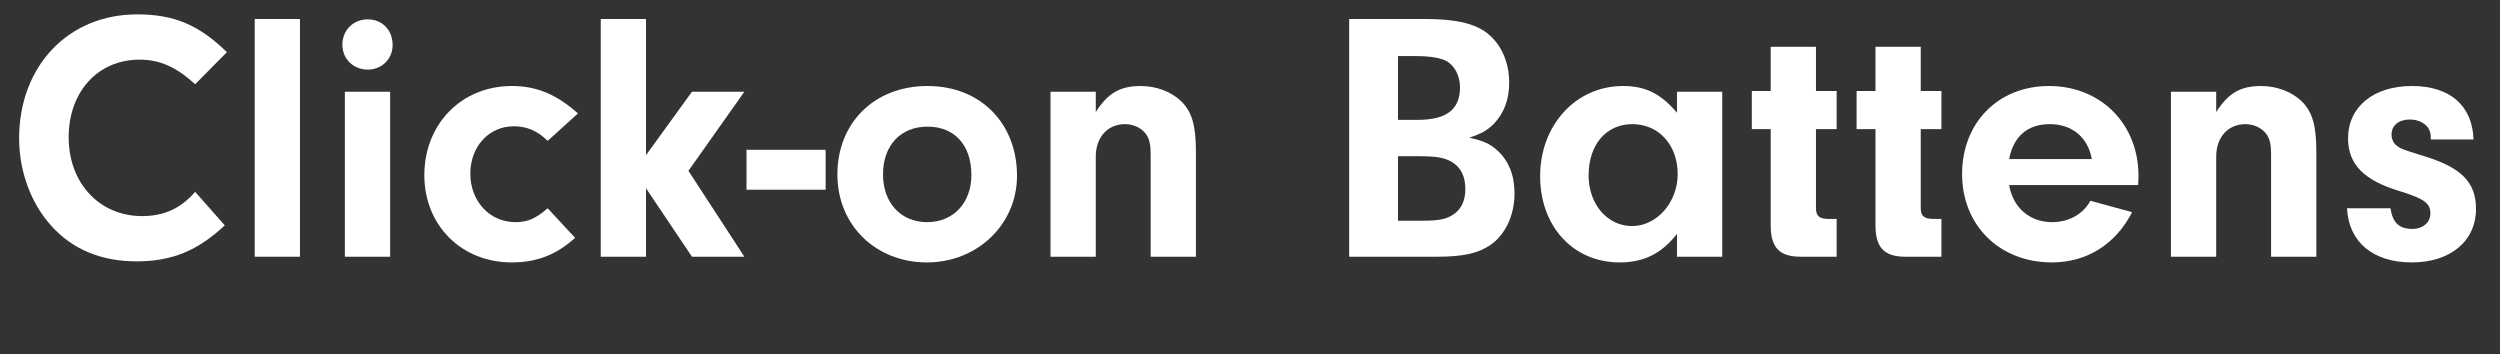 <?xml version="1.0" encoding="UTF-8"?><svg id="Layer_1" xmlns="http://www.w3.org/2000/svg" viewBox="0 0 420.89 59.64"><rect x="0" y="0" width="420.89" height="59.64" fill="#333333" stroke="none"/><defs><style>.cls-1{fill:#fff;}</style></defs><path class="cls-1" d="M37.84,37.94c-4.62,4.32-8.94,6.06-14.88,6.06s-10.8-2.04-14.34-6c-3.42-3.78-5.4-9.18-5.4-14.7C3.22,11.12,11.5,2.42,23.08,2.42c6.18,0,10.38,1.74,15.12,6.36l-5.34,5.4c-3.24-2.94-6-4.14-9.36-4.14-7.02,0-11.94,5.4-11.94,13.08s5.16,13.26,12.36,13.26c3.66,0,6.48-1.26,8.94-4.08l4.98,5.64Z"/><path class="cls-1" d="M42.88,43.22V3.2h7.62v40.02h-7.62Z"/><path class="cls-1" d="M66.1,7.58c0,2.34-1.8,4.14-4.2,4.14s-4.26-1.8-4.26-4.2,1.8-4.26,4.26-4.26,4.2,1.8,4.2,4.32ZM65.68,43.22h-7.62V15.44h7.62v27.78Z"/><path class="cls-1" d="M96.82,40.04c-3.18,2.88-6.48,4.14-10.68,4.14-8.46,0-14.7-6.24-14.7-14.7s6.12-15,14.76-15c4.14,0,7.56,1.44,11.1,4.62l-5.1,4.62c-1.68-1.68-3.48-2.46-5.7-2.46-4.2,0-7.32,3.42-7.32,7.98s3.18,8.16,7.62,8.16c1.98,0,3.42-.6,5.4-2.34l4.62,4.98Z"/><path class="cls-1" d="M108.76,43.22h-7.62V3.2h7.62v22.92l7.74-10.68h8.82l-9.42,13.32,9.42,14.46h-8.82l-7.74-11.52v11.52Z"/><path class="cls-1" d="M139,31.94h-13.32v-6.72h13.32v6.72Z"/><path class="cls-1" d="M171.22,29.6c0,8.16-6.66,14.58-15.18,14.58s-15.06-6.18-15.06-14.82,6.18-14.88,15.18-14.88,15.06,6.36,15.06,15.12ZM148.66,29.36c0,4.8,3,8.04,7.44,8.04s7.44-3.3,7.44-7.92c0-5.04-2.82-8.16-7.38-8.16s-7.5,3.18-7.5,8.04Z"/><path class="cls-1" d="M184.48,15.44v3.42c2.04-3.18,4.08-4.38,7.56-4.38,2.64,0,5.16.96,6.84,2.58,1.8,1.8,2.46,4.02,2.46,8.58v17.58h-7.62v-17.22c0-1.56-.18-2.46-.66-3.24-.72-1.14-2.16-1.86-3.66-1.86-2.94,0-4.92,2.22-4.92,5.46v16.86h-7.62V15.44h7.62Z"/><path class="cls-1" d="M240.04,3.2c4.92,0,8.1.72,10.2,2.28,2.46,1.86,3.84,4.92,3.84,8.46,0,2.76-.84,5.04-2.52,6.84-1.14,1.14-2.04,1.68-4.2,2.4,2.4.54,3.48,1.02,4.74,2.16,1.86,1.68,2.88,4.14,2.88,7.2,0,3.72-1.56,7.02-4.14,8.76-2.1,1.38-4.56,1.92-8.94,1.92h-14.76V3.2h12.9ZM235.36,20.18h3.3c4.86,0,7.14-1.74,7.14-5.46,0-2.04-.96-3.78-2.4-4.5-1.14-.54-2.82-.78-5.16-.78h-2.88v10.74ZM235.36,37.16h4.02c2.82,0,4.14-.24,5.34-1.08,1.32-.9,1.98-2.34,1.98-4.26,0-2.16-.78-3.66-2.28-4.56-1.26-.72-2.52-.96-5.52-.96h-3.54v10.86Z"/><path class="cls-1" d="M282.33,15.44h7.62v27.78h-7.62v-3.84c-2.58,3.3-5.58,4.8-9.66,4.8-7.8,0-13.38-6.06-13.38-14.52s5.88-15.18,13.98-15.18c3.78,0,6.36,1.32,9.06,4.5v-3.54ZM267.45,29.54c0,4.86,3.18,8.52,7.32,8.52s7.68-3.96,7.68-8.76-3.12-8.4-7.62-8.4-7.38,3.54-7.38,8.64Z"/><path class="cls-1" d="M305.73,35.06c0,1.32.6,1.8,2.16,1.8h1.32v6.36h-6.06c-3.6,0-5.04-1.56-5.04-5.28v-16.2h-3.18v-6.42h3.18v-7.44h7.62v7.44h3.48v6.42h-3.48v13.32Z"/><path class="cls-1" d="M323.37,35.06c0,1.32.6,1.8,2.16,1.8h1.32v6.36h-6.06c-3.6,0-5.04-1.56-5.04-5.28v-16.2h-3.18v-6.42h3.18v-7.44h7.62v7.44h3.48v6.42h-3.48v13.32Z"/><path class="cls-1" d="M338.25,31.16c.66,3.84,3.48,6.24,7.26,6.24,2.82,0,5.22-1.38,6.42-3.6l7.02,1.92c-2.76,5.4-7.62,8.46-13.5,8.46-8.82,0-15.12-6.24-15.12-14.88s6.06-14.82,14.64-14.82,15.06,6.24,15.06,15.18l-.06,1.5h-21.72ZM352.17,26.78c-.66-3.66-3.3-5.88-7.08-5.88s-6.12,2.1-6.84,5.88h13.92Z"/><path class="cls-1" d="M373.11,15.44v3.42c2.04-3.18,4.08-4.38,7.56-4.38,2.64,0,5.16.96,6.84,2.58,1.8,1.8,2.46,4.02,2.46,8.58v17.58h-7.62v-17.22c0-1.56-.18-2.46-.66-3.24-.72-1.14-2.16-1.86-3.66-1.86-2.94,0-4.92,2.22-4.92,5.46v16.86h-7.62V15.44h7.62Z"/><path class="cls-1" d="M409.23,23.48v-.48c0-1.68-1.5-2.88-3.54-2.88-1.86,0-3.06,1.02-3.06,2.52,0,.72.3,1.44.78,1.8.84.66.9.66,4.74,1.86,6.24,1.92,8.7,4.38,8.7,8.88,0,5.4-4.32,9-10.8,9s-10.62-3.36-10.92-9.12h7.32c.36,2.4,1.44,3.48,3.66,3.48,1.8,0,3.06-1.08,3.06-2.64,0-1.68-1.08-2.46-5.16-3.72-6-1.8-8.7-4.5-8.7-8.88,0-5.28,4.26-8.82,10.74-8.82s10.2,3.36,10.38,9h-7.2Z"/></svg>